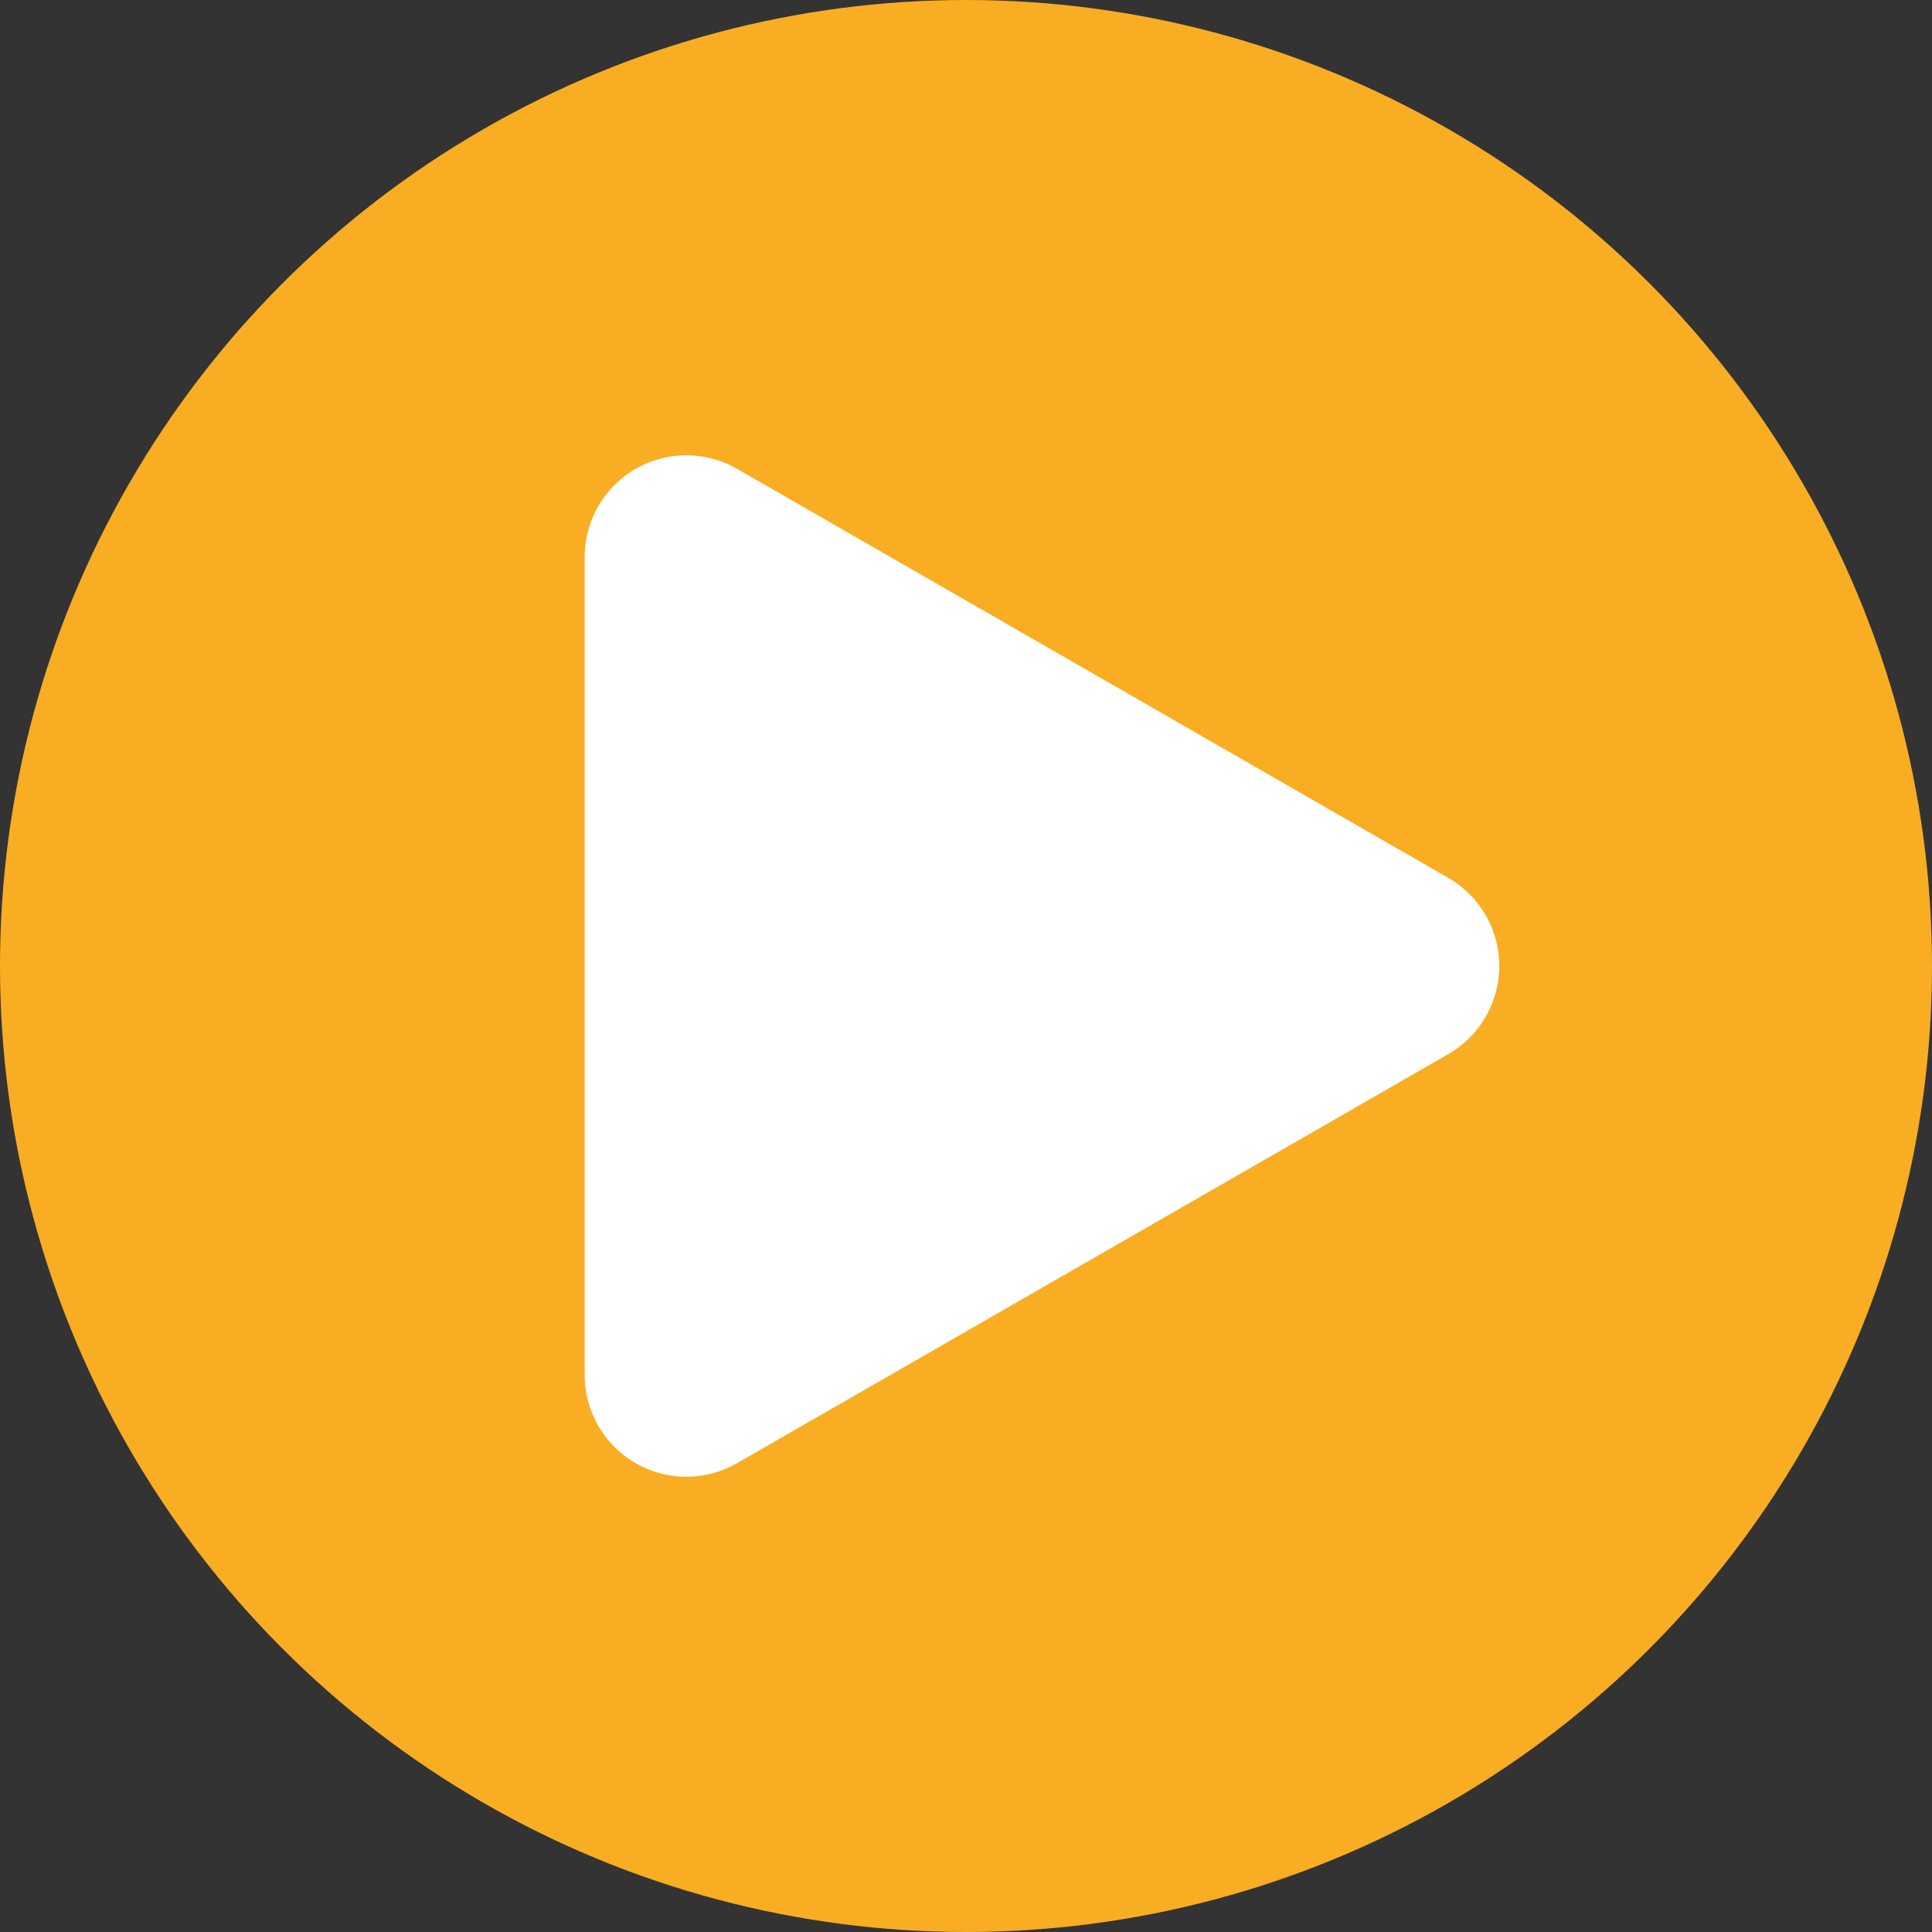 <svg xmlns="http://www.w3.org/2000/svg" width="38" height="38" viewBox="0 0 38 38">
  <rect x="0" y="0" width="38" height="38" fill="#333333" stroke="none"/>
  <g id="Group_5288" data-name="Group 5288" transform="translate(-790 -1963)">
    <circle id="Ellipse_142" data-name="Ellipse 142" cx="19" cy="19" r="19" transform="translate(790 1963)" fill="#f9ad23"/>
    <path id="Polygon_1" data-name="Polygon 1" d="M9.766,3.015a2,2,0,0,1,3.468,0L21.277,17a2,2,0,0,1-1.734,3H3.457a2,2,0,0,1-1.734-3Z" transform="translate(821.5 1970.5) rotate(90)" fill="#fff"/>
  </g>
</svg>
